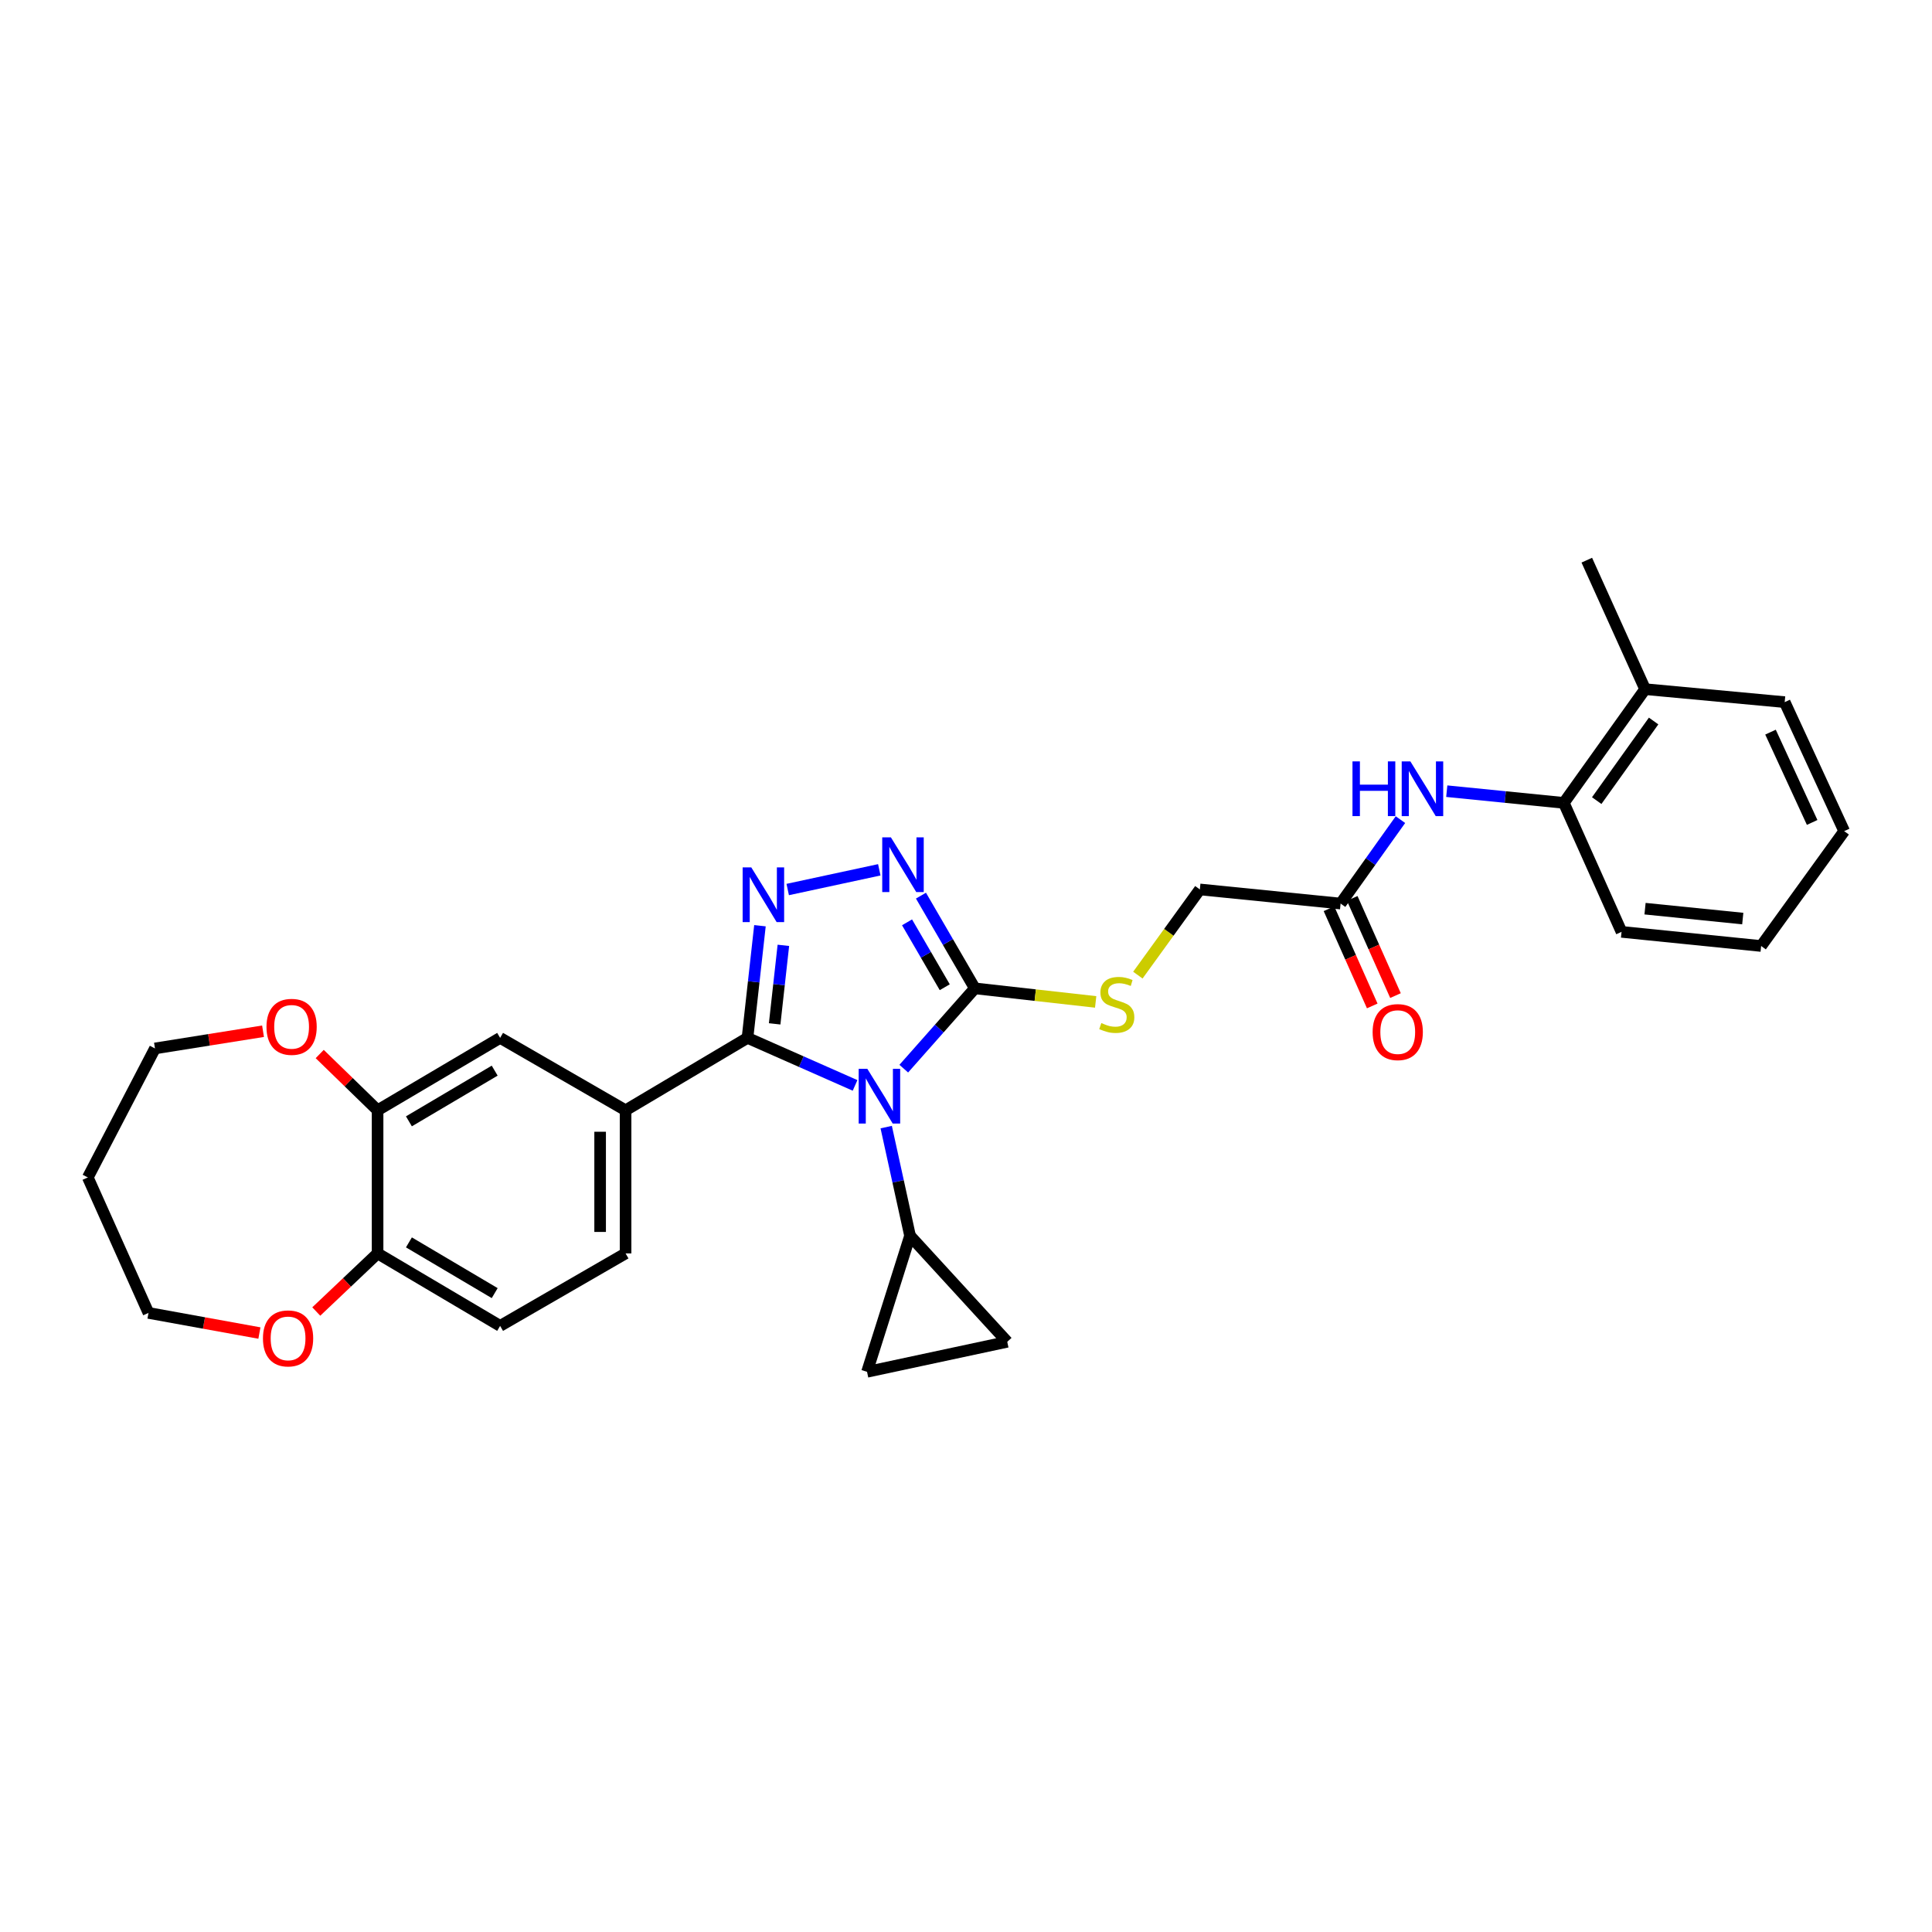 <?xml version='1.0' encoding='iso-8859-1'?>
<svg version='1.1' baseProfile='full'
              xmlns='http://www.w3.org/2000/svg'
                      xmlns:rdkit='http://www.rdkit.org/xml'
                      xmlns:xlink='http://www.w3.org/1999/xlink'
                  xml:space='preserve'
width='1000px' height='1000px' viewBox='0 0 1000 1000'>
<!-- END OF HEADER -->
<rect style='opacity:1.0;fill:#FFFFFF;stroke:none' width='1000' height='1000' x='0' y='0'> </rect>
<path class='bond-0' d='M 442.582,561.805 L 414.743,549.504' style='fill:none;fill-rule:evenodd;stroke:#0000FF;stroke-width:6px;stroke-linecap:butt;stroke-linejoin:miter;stroke-opacity:1' />
<path class='bond-0' d='M 414.743,549.504 L 386.905,537.203' style='fill:none;fill-rule:evenodd;stroke:#000000;stroke-width:6px;stroke-linecap:butt;stroke-linejoin:miter;stroke-opacity:1' />
<path class='bond-2' d='M 467.791,553.135 L 486.182,532.355' style='fill:none;fill-rule:evenodd;stroke:#0000FF;stroke-width:6px;stroke-linecap:butt;stroke-linejoin:miter;stroke-opacity:1' />
<path class='bond-2' d='M 486.182,532.355 L 504.573,511.574' style='fill:none;fill-rule:evenodd;stroke:#000000;stroke-width:6px;stroke-linecap:butt;stroke-linejoin:miter;stroke-opacity:1' />
<path class='bond-4' d='M 458.699,583.385 L 464.867,611.508' style='fill:none;fill-rule:evenodd;stroke:#0000FF;stroke-width:6px;stroke-linecap:butt;stroke-linejoin:miter;stroke-opacity:1' />
<path class='bond-4' d='M 464.867,611.508 L 471.035,639.631' style='fill:none;fill-rule:evenodd;stroke:#000000;stroke-width:6px;stroke-linecap:butt;stroke-linejoin:miter;stroke-opacity:1' />
<path class='bond-1' d='M 386.905,537.203 L 390.127,508.176' style='fill:none;fill-rule:evenodd;stroke:#000000;stroke-width:6px;stroke-linecap:butt;stroke-linejoin:miter;stroke-opacity:1' />
<path class='bond-1' d='M 390.127,508.176 L 393.35,479.149' style='fill:none;fill-rule:evenodd;stroke:#0000FF;stroke-width:6px;stroke-linecap:butt;stroke-linejoin:miter;stroke-opacity:1' />
<path class='bond-1' d='M 400.961,529.948 L 403.216,509.629' style='fill:none;fill-rule:evenodd;stroke:#000000;stroke-width:6px;stroke-linecap:butt;stroke-linejoin:miter;stroke-opacity:1' />
<path class='bond-1' d='M 403.216,509.629 L 405.472,489.31' style='fill:none;fill-rule:evenodd;stroke:#0000FF;stroke-width:6px;stroke-linecap:butt;stroke-linejoin:miter;stroke-opacity:1' />
<path class='bond-5' d='M 386.905,537.203 L 323.795,574.685' style='fill:none;fill-rule:evenodd;stroke:#000000;stroke-width:6px;stroke-linecap:butt;stroke-linejoin:miter;stroke-opacity:1' />
<path class='bond-31' d='M 407.716,460.416 L 455.118,450.212' style='fill:none;fill-rule:evenodd;stroke:#0000FF;stroke-width:6px;stroke-linecap:butt;stroke-linejoin:miter;stroke-opacity:1' />
<path class='bond-3' d='M 504.573,511.574 L 490.63,487.578' style='fill:none;fill-rule:evenodd;stroke:#000000;stroke-width:6px;stroke-linecap:butt;stroke-linejoin:miter;stroke-opacity:1' />
<path class='bond-3' d='M 490.63,487.578 L 476.687,463.582' style='fill:none;fill-rule:evenodd;stroke:#0000FF;stroke-width:6px;stroke-linecap:butt;stroke-linejoin:miter;stroke-opacity:1' />
<path class='bond-3' d='M 489.003,510.992 L 479.243,494.194' style='fill:none;fill-rule:evenodd;stroke:#000000;stroke-width:6px;stroke-linecap:butt;stroke-linejoin:miter;stroke-opacity:1' />
<path class='bond-3' d='M 479.243,494.194 L 469.483,477.397' style='fill:none;fill-rule:evenodd;stroke:#0000FF;stroke-width:6px;stroke-linecap:butt;stroke-linejoin:miter;stroke-opacity:1' />
<path class='bond-9' d='M 504.573,511.574 L 535.844,515.081' style='fill:none;fill-rule:evenodd;stroke:#000000;stroke-width:6px;stroke-linecap:butt;stroke-linejoin:miter;stroke-opacity:1' />
<path class='bond-9' d='M 535.844,515.081 L 567.114,518.587' style='fill:none;fill-rule:evenodd;stroke:#CCCC00;stroke-width:6px;stroke-linecap:butt;stroke-linejoin:miter;stroke-opacity:1' />
<path class='bond-6' d='M 471.035,639.631 L 448.779,710.058' style='fill:none;fill-rule:evenodd;stroke:#000000;stroke-width:6px;stroke-linecap:butt;stroke-linejoin:miter;stroke-opacity:1' />
<path class='bond-7' d='M 471.035,639.631 L 521.349,694.518' style='fill:none;fill-rule:evenodd;stroke:#000000;stroke-width:6px;stroke-linecap:butt;stroke-linejoin:miter;stroke-opacity:1' />
<path class='bond-11' d='M 323.795,574.685 L 258.863,537.203' style='fill:none;fill-rule:evenodd;stroke:#000000;stroke-width:6px;stroke-linecap:butt;stroke-linejoin:miter;stroke-opacity:1' />
<path class='bond-16' d='M 323.795,574.685 L 323.795,648.762' style='fill:none;fill-rule:evenodd;stroke:#000000;stroke-width:6px;stroke-linecap:butt;stroke-linejoin:miter;stroke-opacity:1' />
<path class='bond-16' d='M 310.626,585.796 L 310.626,637.65' style='fill:none;fill-rule:evenodd;stroke:#000000;stroke-width:6px;stroke-linecap:butt;stroke-linejoin:miter;stroke-opacity:1' />
<path class='bond-30' d='M 448.779,710.058 L 521.349,694.518' style='fill:none;fill-rule:evenodd;stroke:#000000;stroke-width:6px;stroke-linecap:butt;stroke-linejoin:miter;stroke-opacity:1' />
<path class='bond-8' d='M 724.869,424.239 L 709.382,445.961' style='fill:none;fill-rule:evenodd;stroke:#0000FF;stroke-width:6px;stroke-linecap:butt;stroke-linejoin:miter;stroke-opacity:1' />
<path class='bond-8' d='M 709.382,445.961 L 693.896,467.684' style='fill:none;fill-rule:evenodd;stroke:#000000;stroke-width:6px;stroke-linecap:butt;stroke-linejoin:miter;stroke-opacity:1' />
<path class='bond-13' d='M 748.843,409.512 L 779.139,412.541' style='fill:none;fill-rule:evenodd;stroke:#0000FF;stroke-width:6px;stroke-linecap:butt;stroke-linejoin:miter;stroke-opacity:1' />
<path class='bond-13' d='M 779.139,412.541 L 809.434,415.57' style='fill:none;fill-rule:evenodd;stroke:#000000;stroke-width:6px;stroke-linecap:butt;stroke-linejoin:miter;stroke-opacity:1' />
<path class='bond-21' d='M 588.957,504.724 L 604.999,482.546' style='fill:none;fill-rule:evenodd;stroke:#CCCC00;stroke-width:6px;stroke-linecap:butt;stroke-linejoin:miter;stroke-opacity:1' />
<path class='bond-21' d='M 604.999,482.546 L 621.04,460.368' style='fill:none;fill-rule:evenodd;stroke:#000000;stroke-width:6px;stroke-linecap:butt;stroke-linejoin:miter;stroke-opacity:1' />
<path class='bond-10' d='M 195.438,574.685 L 258.863,537.203' style='fill:none;fill-rule:evenodd;stroke:#000000;stroke-width:6px;stroke-linecap:butt;stroke-linejoin:miter;stroke-opacity:1' />
<path class='bond-10' d='M 211.652,580.4 L 256.049,554.163' style='fill:none;fill-rule:evenodd;stroke:#000000;stroke-width:6px;stroke-linecap:butt;stroke-linejoin:miter;stroke-opacity:1' />
<path class='bond-15' d='M 195.438,574.685 L 180.462,560.122' style='fill:none;fill-rule:evenodd;stroke:#000000;stroke-width:6px;stroke-linecap:butt;stroke-linejoin:miter;stroke-opacity:1' />
<path class='bond-15' d='M 180.462,560.122 L 165.485,545.559' style='fill:none;fill-rule:evenodd;stroke:#FF0000;stroke-width:6px;stroke-linecap:butt;stroke-linejoin:miter;stroke-opacity:1' />
<path class='bond-32' d='M 195.438,574.685 L 195.438,648.762' style='fill:none;fill-rule:evenodd;stroke:#000000;stroke-width:6px;stroke-linecap:butt;stroke-linejoin:miter;stroke-opacity:1' />
<path class='bond-12' d='M 693.896,467.684 L 621.04,460.368' style='fill:none;fill-rule:evenodd;stroke:#000000;stroke-width:6px;stroke-linecap:butt;stroke-linejoin:miter;stroke-opacity:1' />
<path class='bond-18' d='M 687.88,470.361 L 699.075,495.515' style='fill:none;fill-rule:evenodd;stroke:#000000;stroke-width:6px;stroke-linecap:butt;stroke-linejoin:miter;stroke-opacity:1' />
<path class='bond-18' d='M 699.075,495.515 L 710.27,520.67' style='fill:none;fill-rule:evenodd;stroke:#FF0000;stroke-width:6px;stroke-linecap:butt;stroke-linejoin:miter;stroke-opacity:1' />
<path class='bond-18' d='M 699.912,465.007 L 711.107,490.161' style='fill:none;fill-rule:evenodd;stroke:#000000;stroke-width:6px;stroke-linecap:butt;stroke-linejoin:miter;stroke-opacity:1' />
<path class='bond-18' d='M 711.107,490.161 L 722.302,515.315' style='fill:none;fill-rule:evenodd;stroke:#FF0000;stroke-width:6px;stroke-linecap:butt;stroke-linejoin:miter;stroke-opacity:1' />
<path class='bond-20' d='M 809.434,415.57 L 851.503,356.703' style='fill:none;fill-rule:evenodd;stroke:#000000;stroke-width:6px;stroke-linecap:butt;stroke-linejoin:miter;stroke-opacity:1' />
<path class='bond-20' d='M 826.459,414.397 L 855.907,373.19' style='fill:none;fill-rule:evenodd;stroke:#000000;stroke-width:6px;stroke-linecap:butt;stroke-linejoin:miter;stroke-opacity:1' />
<path class='bond-25' d='M 809.434,415.57 L 839.307,482.331' style='fill:none;fill-rule:evenodd;stroke:#000000;stroke-width:6px;stroke-linecap:butt;stroke-linejoin:miter;stroke-opacity:1' />
<path class='bond-14' d='M 195.438,648.762 L 258.863,686.28' style='fill:none;fill-rule:evenodd;stroke:#000000;stroke-width:6px;stroke-linecap:butt;stroke-linejoin:miter;stroke-opacity:1' />
<path class='bond-14' d='M 211.657,643.055 L 256.054,669.317' style='fill:none;fill-rule:evenodd;stroke:#000000;stroke-width:6px;stroke-linecap:butt;stroke-linejoin:miter;stroke-opacity:1' />
<path class='bond-17' d='M 195.438,648.762 L 179.569,663.801' style='fill:none;fill-rule:evenodd;stroke:#000000;stroke-width:6px;stroke-linecap:butt;stroke-linejoin:miter;stroke-opacity:1' />
<path class='bond-17' d='M 179.569,663.801 L 163.7,678.841' style='fill:none;fill-rule:evenodd;stroke:#FF0000;stroke-width:6px;stroke-linecap:butt;stroke-linejoin:miter;stroke-opacity:1' />
<path class='bond-23' d='M 136.143,533.764 L 108.179,538.216' style='fill:none;fill-rule:evenodd;stroke:#FF0000;stroke-width:6px;stroke-linecap:butt;stroke-linejoin:miter;stroke-opacity:1' />
<path class='bond-23' d='M 108.179,538.216 L 80.214,542.669' style='fill:none;fill-rule:evenodd;stroke:#000000;stroke-width:6px;stroke-linecap:butt;stroke-linejoin:miter;stroke-opacity:1' />
<path class='bond-19' d='M 323.795,648.762 L 258.863,686.28' style='fill:none;fill-rule:evenodd;stroke:#000000;stroke-width:6px;stroke-linecap:butt;stroke-linejoin:miter;stroke-opacity:1' />
<path class='bond-24' d='M 134.269,689.982 L 105.566,684.772' style='fill:none;fill-rule:evenodd;stroke:#FF0000;stroke-width:6px;stroke-linecap:butt;stroke-linejoin:miter;stroke-opacity:1' />
<path class='bond-24' d='M 105.566,684.772 L 76.863,679.563' style='fill:none;fill-rule:evenodd;stroke:#000000;stroke-width:6px;stroke-linecap:butt;stroke-linejoin:miter;stroke-opacity:1' />
<path class='bond-26' d='M 851.503,356.703 L 821.323,289.942' style='fill:none;fill-rule:evenodd;stroke:#000000;stroke-width:6px;stroke-linecap:butt;stroke-linejoin:miter;stroke-opacity:1' />
<path class='bond-27' d='M 851.503,356.703 L 923.751,363.42' style='fill:none;fill-rule:evenodd;stroke:#000000;stroke-width:6px;stroke-linecap:butt;stroke-linejoin:miter;stroke-opacity:1' />
<path class='bond-22' d='M 45.455,609.444 L 80.214,542.669' style='fill:none;fill-rule:evenodd;stroke:#000000;stroke-width:6px;stroke-linecap:butt;stroke-linejoin:miter;stroke-opacity:1' />
<path class='bond-33' d='M 45.455,609.444 L 76.863,679.563' style='fill:none;fill-rule:evenodd;stroke:#000000;stroke-width:6px;stroke-linecap:butt;stroke-linejoin:miter;stroke-opacity:1' />
<path class='bond-28' d='M 839.307,482.331 L 911.562,489.647' style='fill:none;fill-rule:evenodd;stroke:#000000;stroke-width:6px;stroke-linecap:butt;stroke-linejoin:miter;stroke-opacity:1' />
<path class='bond-28' d='M 851.472,470.326 L 902.051,475.448' style='fill:none;fill-rule:evenodd;stroke:#000000;stroke-width:6px;stroke-linecap:butt;stroke-linejoin:miter;stroke-opacity:1' />
<path class='bond-34' d='M 923.751,363.42 L 954.545,430.195' style='fill:none;fill-rule:evenodd;stroke:#000000;stroke-width:6px;stroke-linecap:butt;stroke-linejoin:miter;stroke-opacity:1' />
<path class='bond-34' d='M 916.411,378.951 L 937.967,425.694' style='fill:none;fill-rule:evenodd;stroke:#000000;stroke-width:6px;stroke-linecap:butt;stroke-linejoin:miter;stroke-opacity:1' />
<path class='bond-29' d='M 911.562,489.647 L 954.545,430.195' style='fill:none;fill-rule:evenodd;stroke:#000000;stroke-width:6px;stroke-linecap:butt;stroke-linejoin:miter;stroke-opacity:1' />
<path  class='atom-0' d='M 448.928 553.216
L 458.208 568.216
Q 459.128 569.696, 460.608 572.376
Q 462.088 575.056, 462.168 575.216
L 462.168 553.216
L 465.928 553.216
L 465.928 581.536
L 462.048 581.536
L 452.088 565.136
Q 450.928 563.216, 449.688 561.016
Q 448.488 558.816, 448.128 558.136
L 448.128 581.536
L 444.448 581.536
L 444.448 553.216
L 448.928 553.216
' fill='#0000FF'/>
<path  class='atom-2' d='M 388.869 448.966
L 398.149 463.966
Q 399.069 465.446, 400.549 468.126
Q 402.029 470.806, 402.109 470.966
L 402.109 448.966
L 405.869 448.966
L 405.869 477.286
L 401.989 477.286
L 392.029 460.886
Q 390.869 458.966, 389.629 456.766
Q 388.429 454.566, 388.069 453.886
L 388.069 477.286
L 384.389 477.286
L 384.389 448.966
L 388.869 448.966
' fill='#0000FF'/>
<path  class='atom-4' d='M 461.124 433.412
L 470.404 448.412
Q 471.324 449.892, 472.804 452.572
Q 474.284 455.252, 474.364 455.412
L 474.364 433.412
L 478.124 433.412
L 478.124 461.732
L 474.244 461.732
L 464.284 445.332
Q 463.124 443.412, 461.884 441.212
Q 460.684 439.012, 460.324 438.332
L 460.324 461.732
L 456.644 461.732
L 456.644 433.412
L 461.124 433.412
' fill='#0000FF'/>
<path  class='atom-9' d='M 700.044 394.094
L 703.884 394.094
L 703.884 406.134
L 718.364 406.134
L 718.364 394.094
L 722.204 394.094
L 722.204 422.414
L 718.364 422.414
L 718.364 409.334
L 703.884 409.334
L 703.884 422.414
L 700.044 422.414
L 700.044 394.094
' fill='#0000FF'/>
<path  class='atom-9' d='M 730.004 394.094
L 739.284 409.094
Q 740.204 410.574, 741.684 413.254
Q 743.164 415.934, 743.244 416.094
L 743.244 394.094
L 747.004 394.094
L 747.004 422.414
L 743.124 422.414
L 733.164 406.014
Q 732.004 404.094, 730.764 401.894
Q 729.564 399.694, 729.204 399.014
L 729.204 422.414
L 725.524 422.414
L 725.524 394.094
L 730.004 394.094
' fill='#0000FF'/>
<path  class='atom-10' d='M 570.043 529.532
Q 570.363 529.652, 571.683 530.212
Q 573.003 530.772, 574.443 531.132
Q 575.923 531.452, 577.363 531.452
Q 580.043 531.452, 581.603 530.172
Q 583.163 528.852, 583.163 526.572
Q 583.163 525.012, 582.363 524.052
Q 581.603 523.092, 580.403 522.572
Q 579.203 522.052, 577.203 521.452
Q 574.683 520.692, 573.163 519.972
Q 571.683 519.252, 570.603 517.732
Q 569.563 516.212, 569.563 513.652
Q 569.563 510.092, 571.963 507.892
Q 574.403 505.692, 579.203 505.692
Q 582.483 505.692, 586.203 507.252
L 585.283 510.332
Q 581.883 508.932, 579.323 508.932
Q 576.563 508.932, 575.043 510.092
Q 573.523 511.212, 573.563 513.172
Q 573.563 514.692, 574.323 515.612
Q 575.123 516.532, 576.243 517.052
Q 577.403 517.572, 579.323 518.172
Q 581.883 518.972, 583.403 519.772
Q 584.923 520.572, 586.003 522.212
Q 587.123 523.812, 587.123 526.572
Q 587.123 530.492, 584.483 532.612
Q 581.883 534.692, 577.523 534.692
Q 575.003 534.692, 573.083 534.132
Q 571.203 533.612, 568.963 532.692
L 570.043 529.532
' fill='#CCCC00'/>
<path  class='atom-16' d='M 137.933 531.489
Q 137.933 524.689, 141.293 520.889
Q 144.653 517.089, 150.933 517.089
Q 157.213 517.089, 160.573 520.889
Q 163.933 524.689, 163.933 531.489
Q 163.933 538.369, 160.533 542.289
Q 157.133 546.169, 150.933 546.169
Q 144.693 546.169, 141.293 542.289
Q 137.933 538.409, 137.933 531.489
M 150.933 542.969
Q 155.253 542.969, 157.573 540.089
Q 159.933 537.169, 159.933 531.489
Q 159.933 525.929, 157.573 523.129
Q 155.253 520.289, 150.933 520.289
Q 146.613 520.289, 144.253 523.089
Q 141.933 525.889, 141.933 531.489
Q 141.933 537.209, 144.253 540.089
Q 146.613 542.969, 150.933 542.969
' fill='#FF0000'/>
<path  class='atom-18' d='M 136.104 692.754
Q 136.104 685.954, 139.464 682.154
Q 142.824 678.354, 149.104 678.354
Q 155.384 678.354, 158.744 682.154
Q 162.104 685.954, 162.104 692.754
Q 162.104 699.634, 158.704 703.554
Q 155.304 707.434, 149.104 707.434
Q 142.864 707.434, 139.464 703.554
Q 136.104 699.674, 136.104 692.754
M 149.104 704.234
Q 153.424 704.234, 155.744 701.354
Q 158.104 698.434, 158.104 692.754
Q 158.104 687.194, 155.744 684.394
Q 153.424 681.554, 149.104 681.554
Q 144.784 681.554, 142.424 684.354
Q 140.104 687.154, 140.104 692.754
Q 140.104 698.474, 142.424 701.354
Q 144.784 704.234, 149.104 704.234
' fill='#FF0000'/>
<path  class='atom-19' d='M 710.468 534.21
Q 710.468 527.41, 713.828 523.61
Q 717.188 519.81, 723.468 519.81
Q 729.748 519.81, 733.108 523.61
Q 736.468 527.41, 736.468 534.21
Q 736.468 541.09, 733.068 545.01
Q 729.668 548.89, 723.468 548.89
Q 717.228 548.89, 713.828 545.01
Q 710.468 541.13, 710.468 534.21
M 723.468 545.69
Q 727.788 545.69, 730.108 542.81
Q 732.468 539.89, 732.468 534.21
Q 732.468 528.65, 730.108 525.85
Q 727.788 523.01, 723.468 523.01
Q 719.148 523.01, 716.788 525.81
Q 714.468 528.61, 714.468 534.21
Q 714.468 539.93, 716.788 542.81
Q 719.148 545.69, 723.468 545.69
' fill='#FF0000'/>
</svg>
